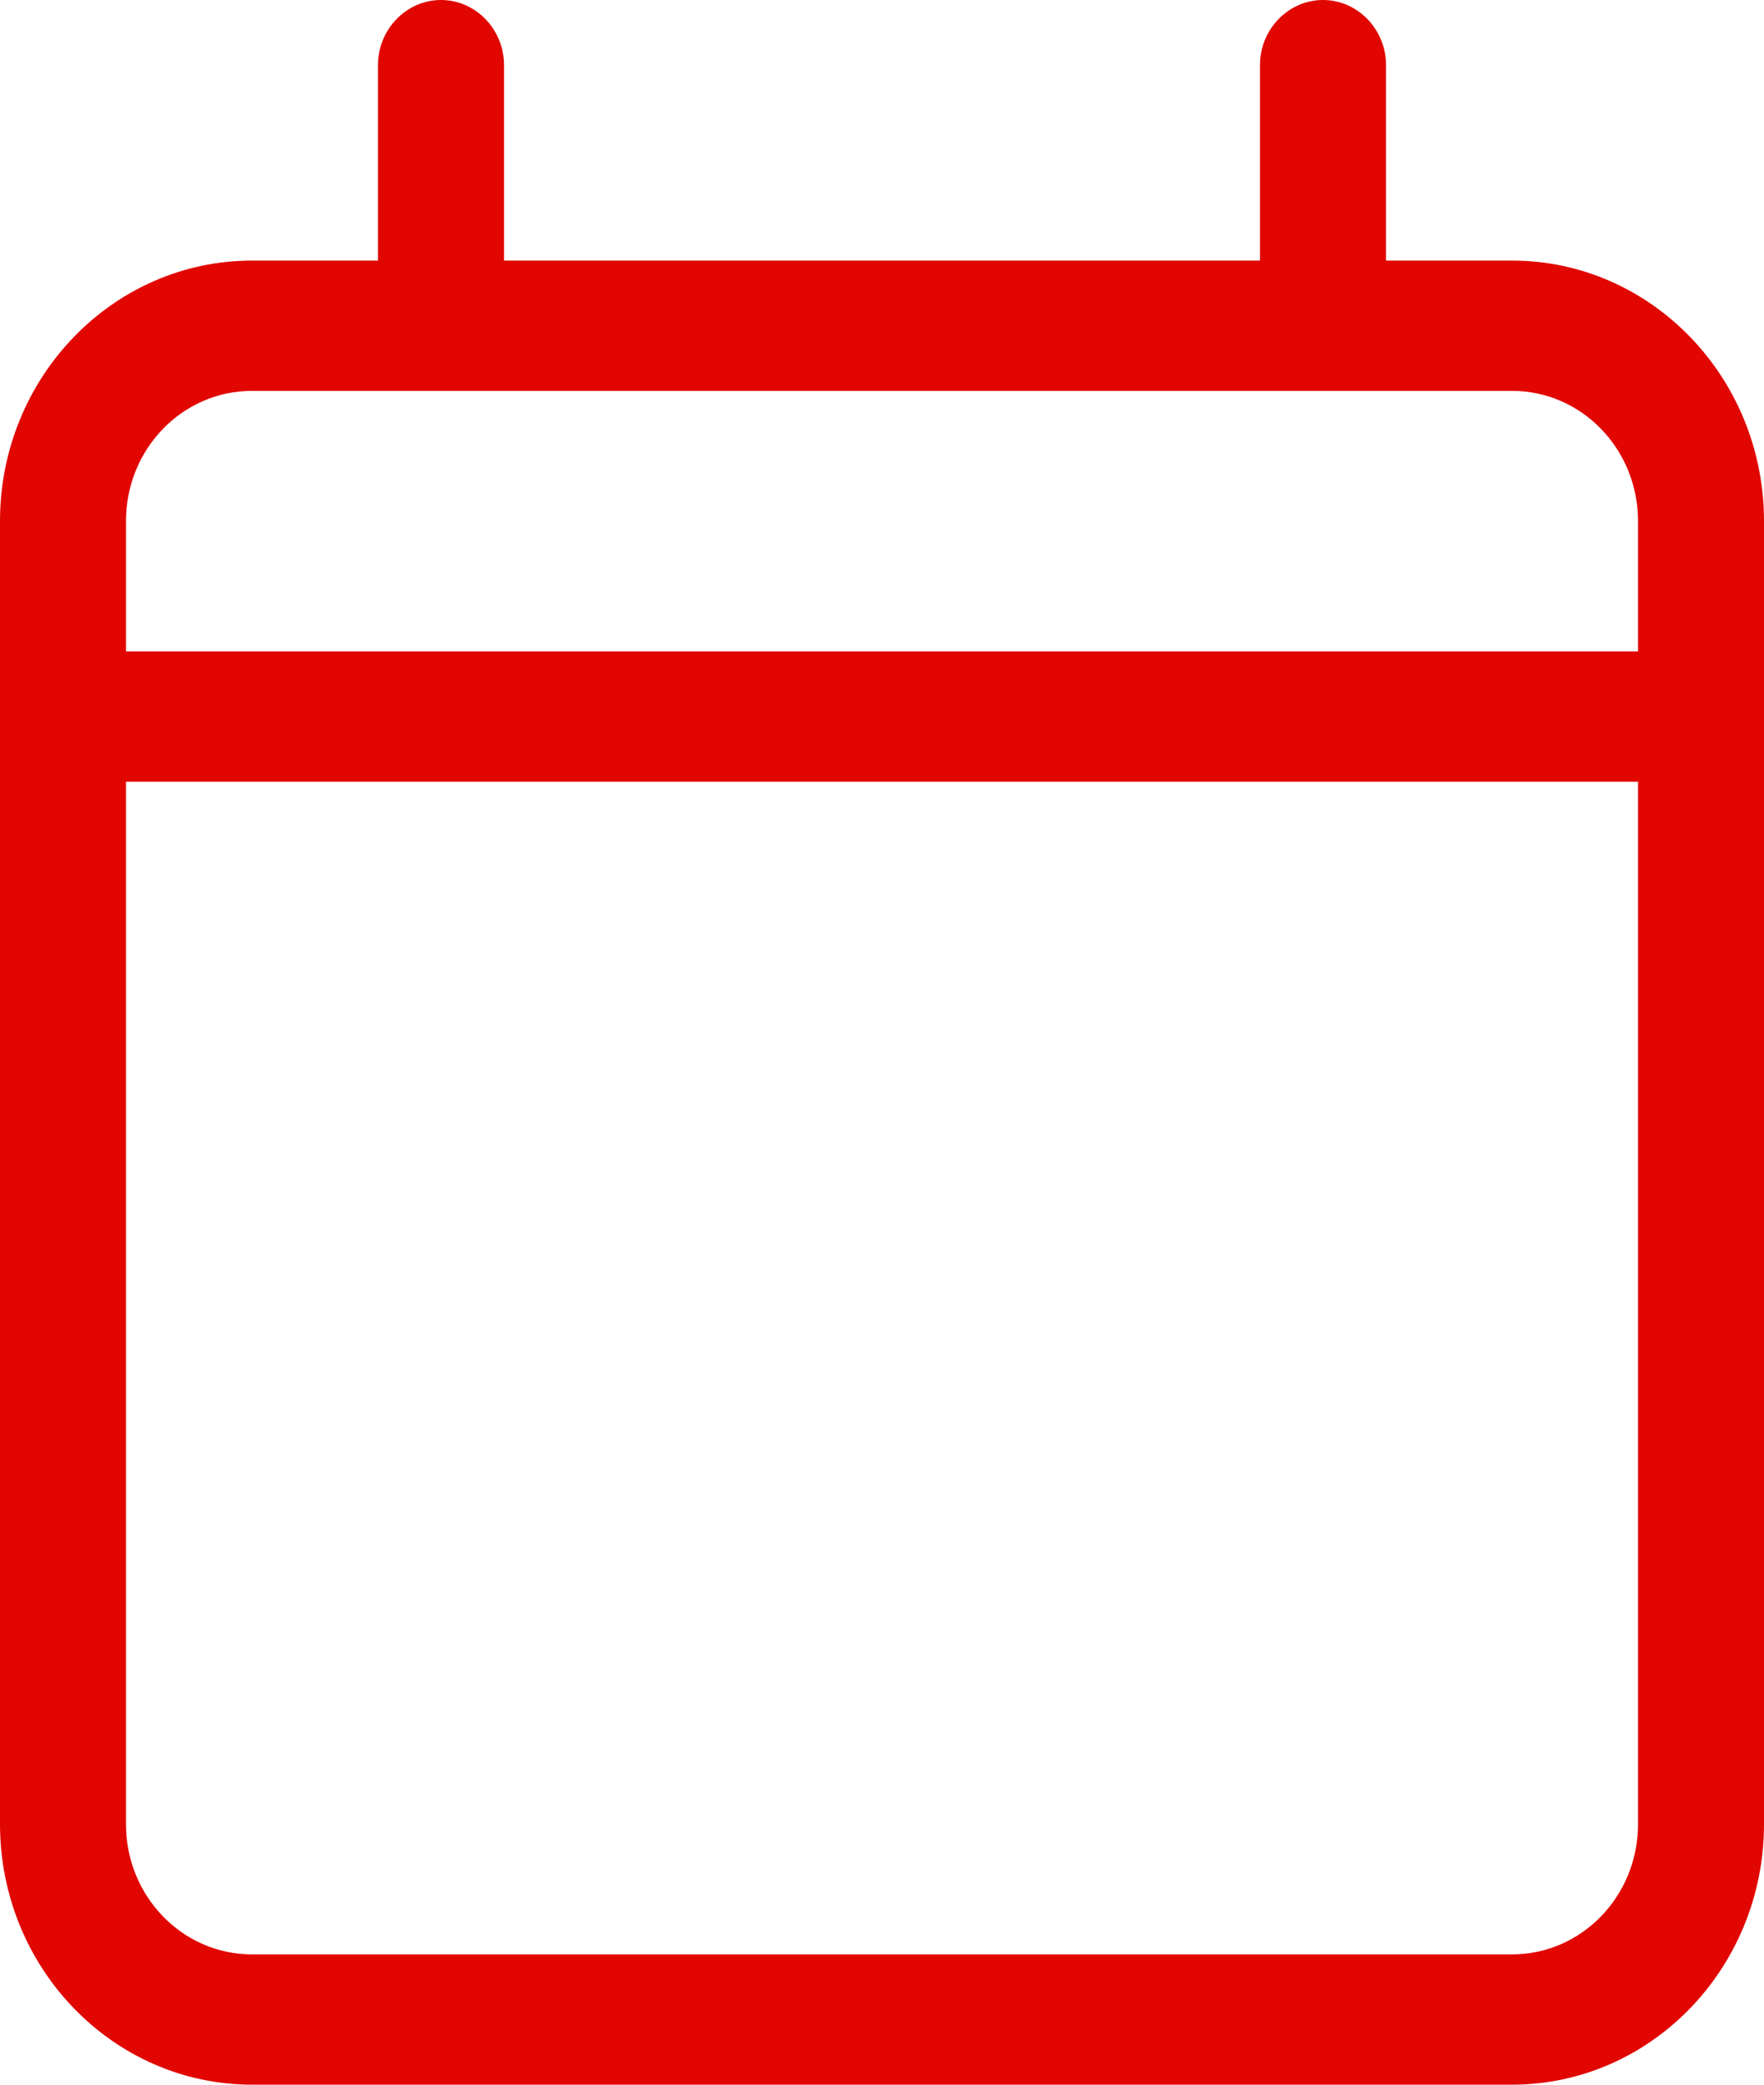 <?xml version="1.0" encoding="UTF-8"?>
<svg width="22px" height="26px" viewBox="0 0 22 26" version="1.1" xmlns="http://www.w3.org/2000/svg" xmlns:xlink="http://www.w3.org/1999/xlink">
    <title>calendar-light</title>
    <g id="Desktop-1600" stroke="none" stroke-width="1" fill="none" fill-rule="evenodd">
        <g id="Alca-—-Academy-1600" transform="translate(-1044, -2237)" fill="#E10600" fill-rule="nonzero">
            <g id="Lecture-card-Copy" transform="translate(148, 2018)">
                <g id="Details" transform="translate(237, 210)">
                    <g id="Date-&amp;-time" transform="translate(659, 0)">
                        <g id="calendar-light" transform="translate(0, 9)">
                            <path d="M5.5,0 C5.932,0 6.286,0.366 6.286,0.812 L6.286,3.25 L15.714,3.25 L15.714,0.812 C15.714,0.366 16.068,0 16.5,0 C16.932,0 17.286,0.366 17.286,0.812 L17.286,3.25 L18.857,3.25 C20.591,3.25 22,4.707 22,6.5 L22,8.125 L22,9.75 L22,22.75 C22,24.543 20.591,26 18.857,26 L3.143,26 C1.409,26 0,24.543 0,22.75 L0,9.75 L0,8.125 L0,6.5 C0,4.707 1.409,3.25 3.143,3.25 L4.714,3.25 L4.714,0.812 C4.714,0.366 5.068,0 5.5,0 Z M20.429,9.75 L1.571,9.75 L1.571,22.75 C1.571,23.649 2.274,24.375 3.143,24.375 L18.857,24.375 C19.726,24.375 20.429,23.649 20.429,22.75 L20.429,9.75 Z M18.857,4.875 L3.143,4.875 C2.274,4.875 1.571,5.601 1.571,6.5 L1.571,8.125 L20.429,8.125 L20.429,6.5 C20.429,5.601 19.726,4.875 18.857,4.875 Z" id="Shape"></path>
                        </g>
                    </g>
                </g>
            </g>
        </g>
    </g>
</svg>